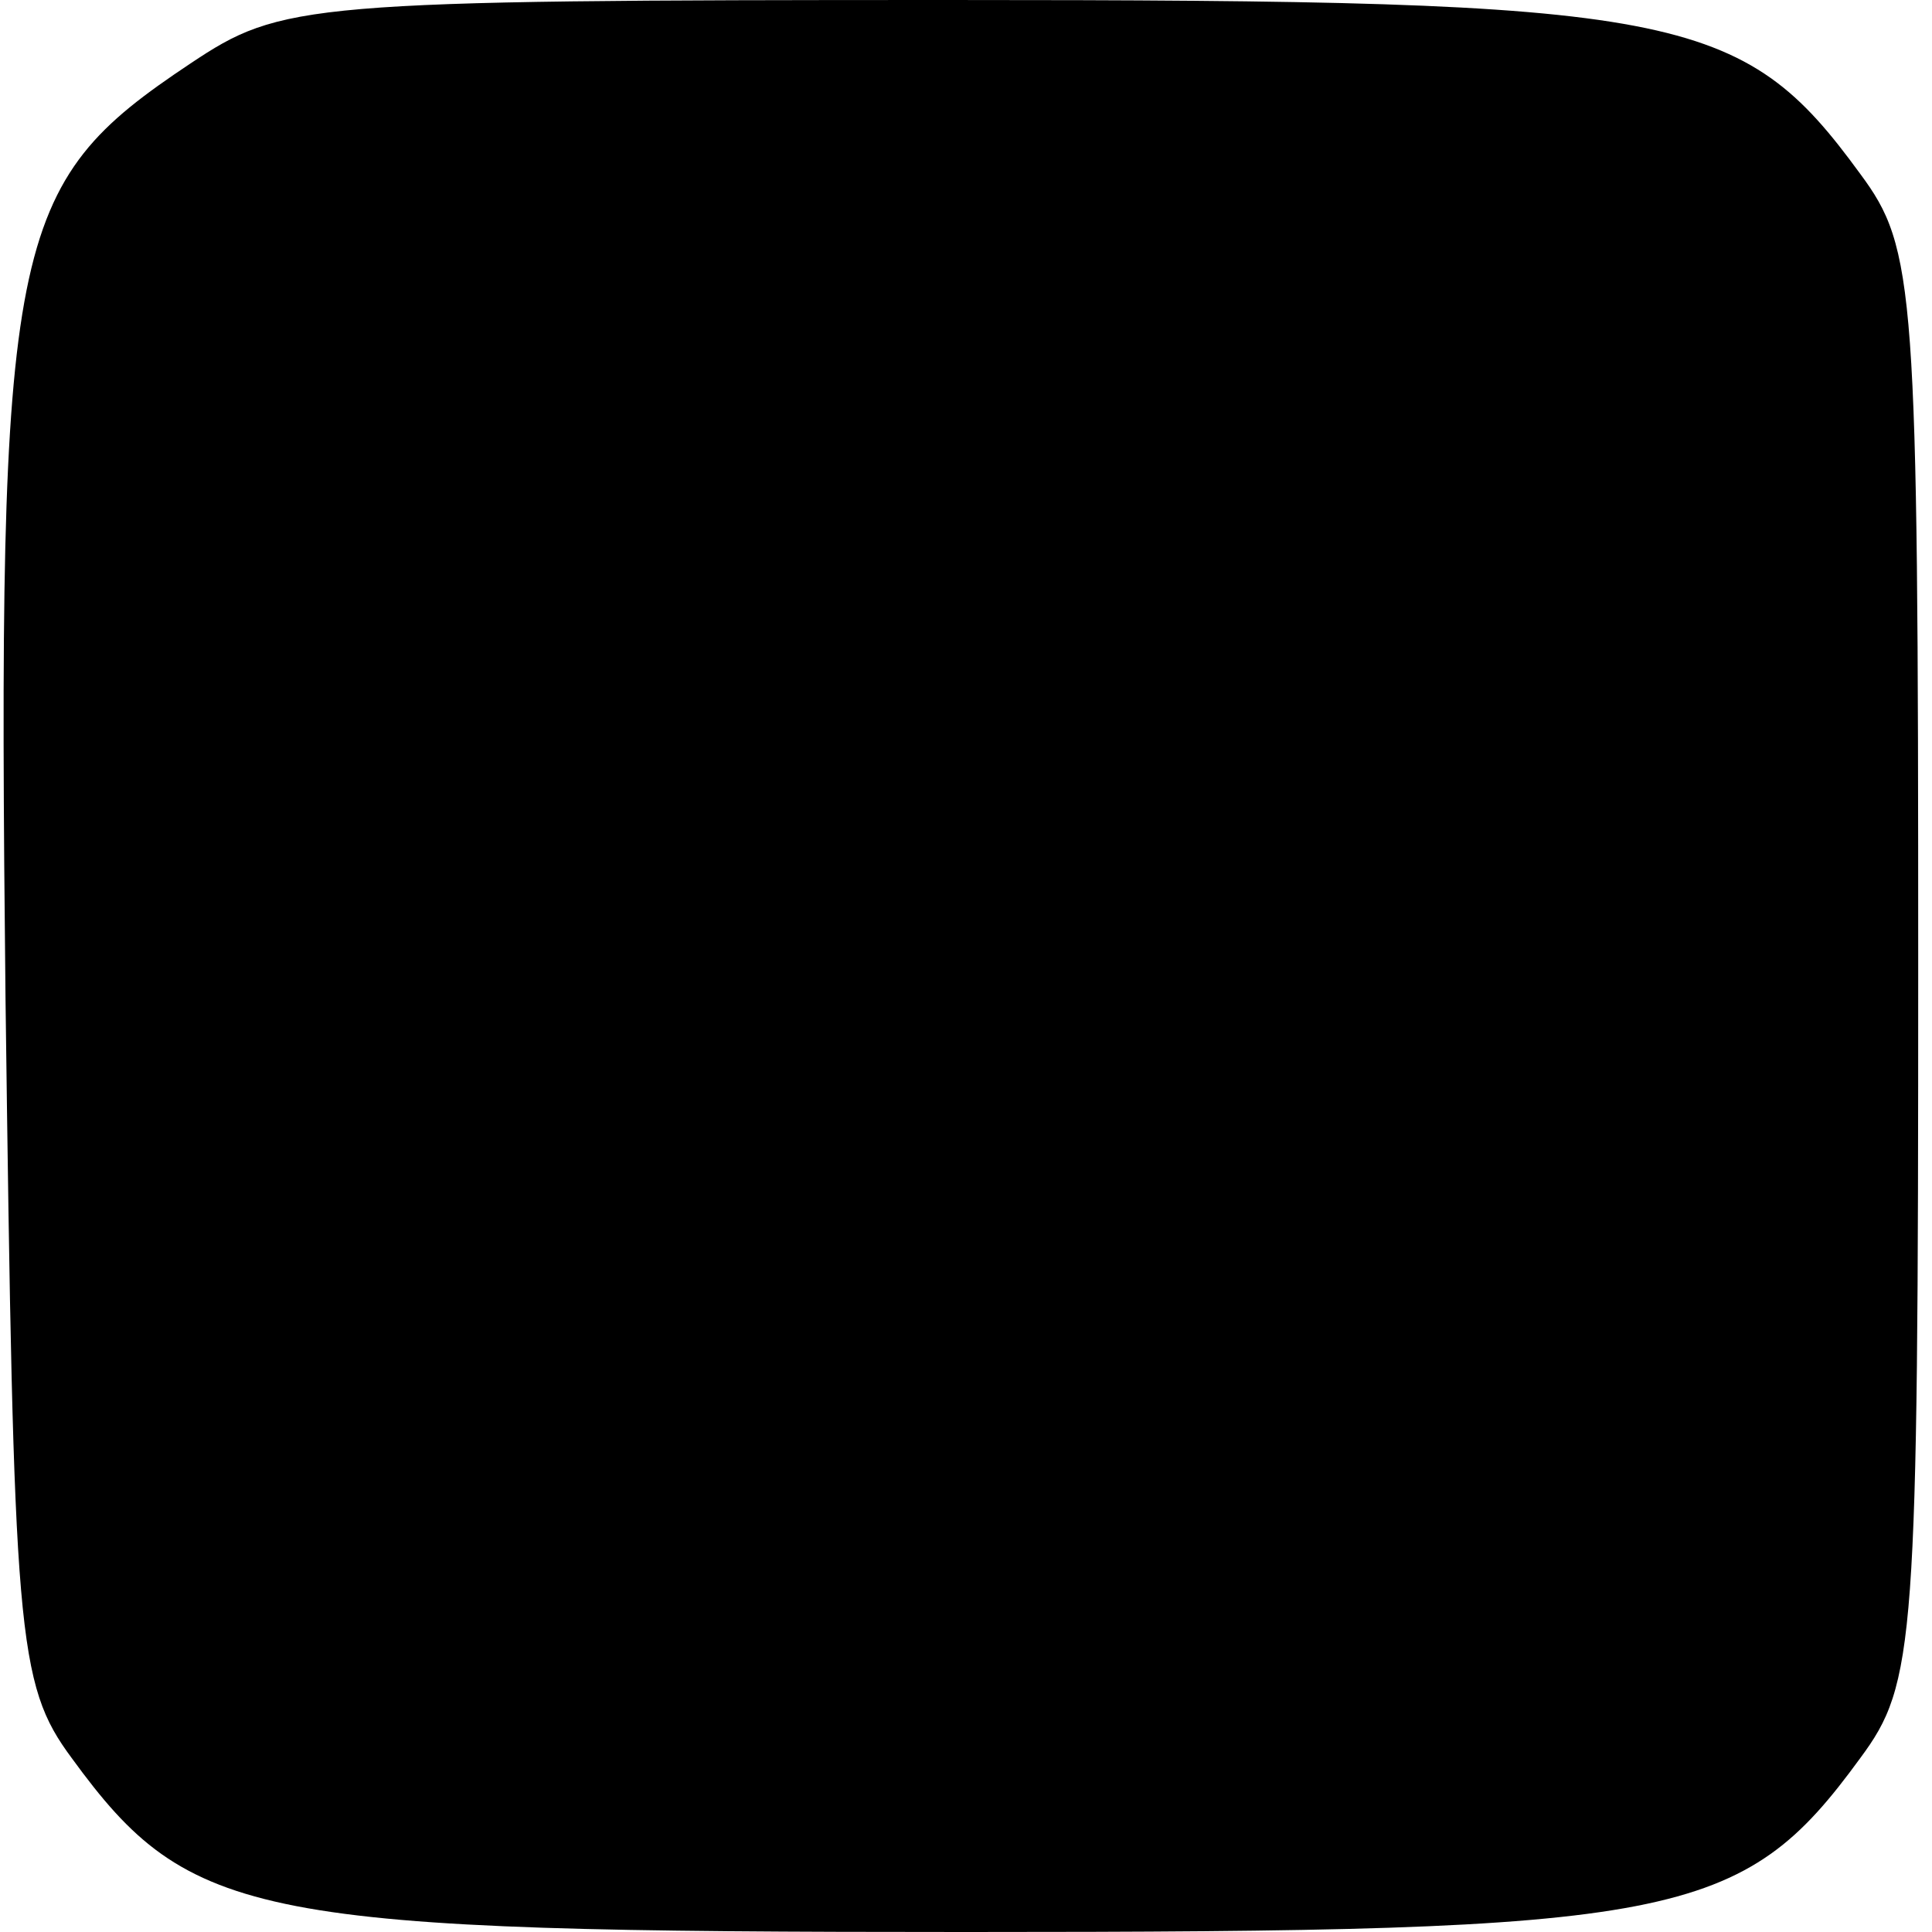 <?xml version="1.0" standalone="no"?>
<!DOCTYPE svg PUBLIC "-//W3C//DTD SVG 20010904//EN"
 "http://www.w3.org/TR/2001/REC-SVG-20010904/DTD/svg10.dtd">
<svg version="1.0" xmlns="http://www.w3.org/2000/svg"
 width="70pt" height="70pt" viewBox="0 0 70 70"
 preserveAspectRatio="xMidYMid meet">
<g transform="translate(0,70) scale(0.1,-0.1)"
fill="#000000" stroke="none">
<path d="M69 677 c-66 -44 -70 -62 -67 -339 3 -231 4 -248 24 -275 43 -59 66
-63 324 -63 258 0 281 4 324 63 20 27 21 41 21 287 0 246 -1 260 -21 287 -43
59 -65 63 -330 63 -234 0 -242 -1 -275 -23z"/>
</g>
</svg>
